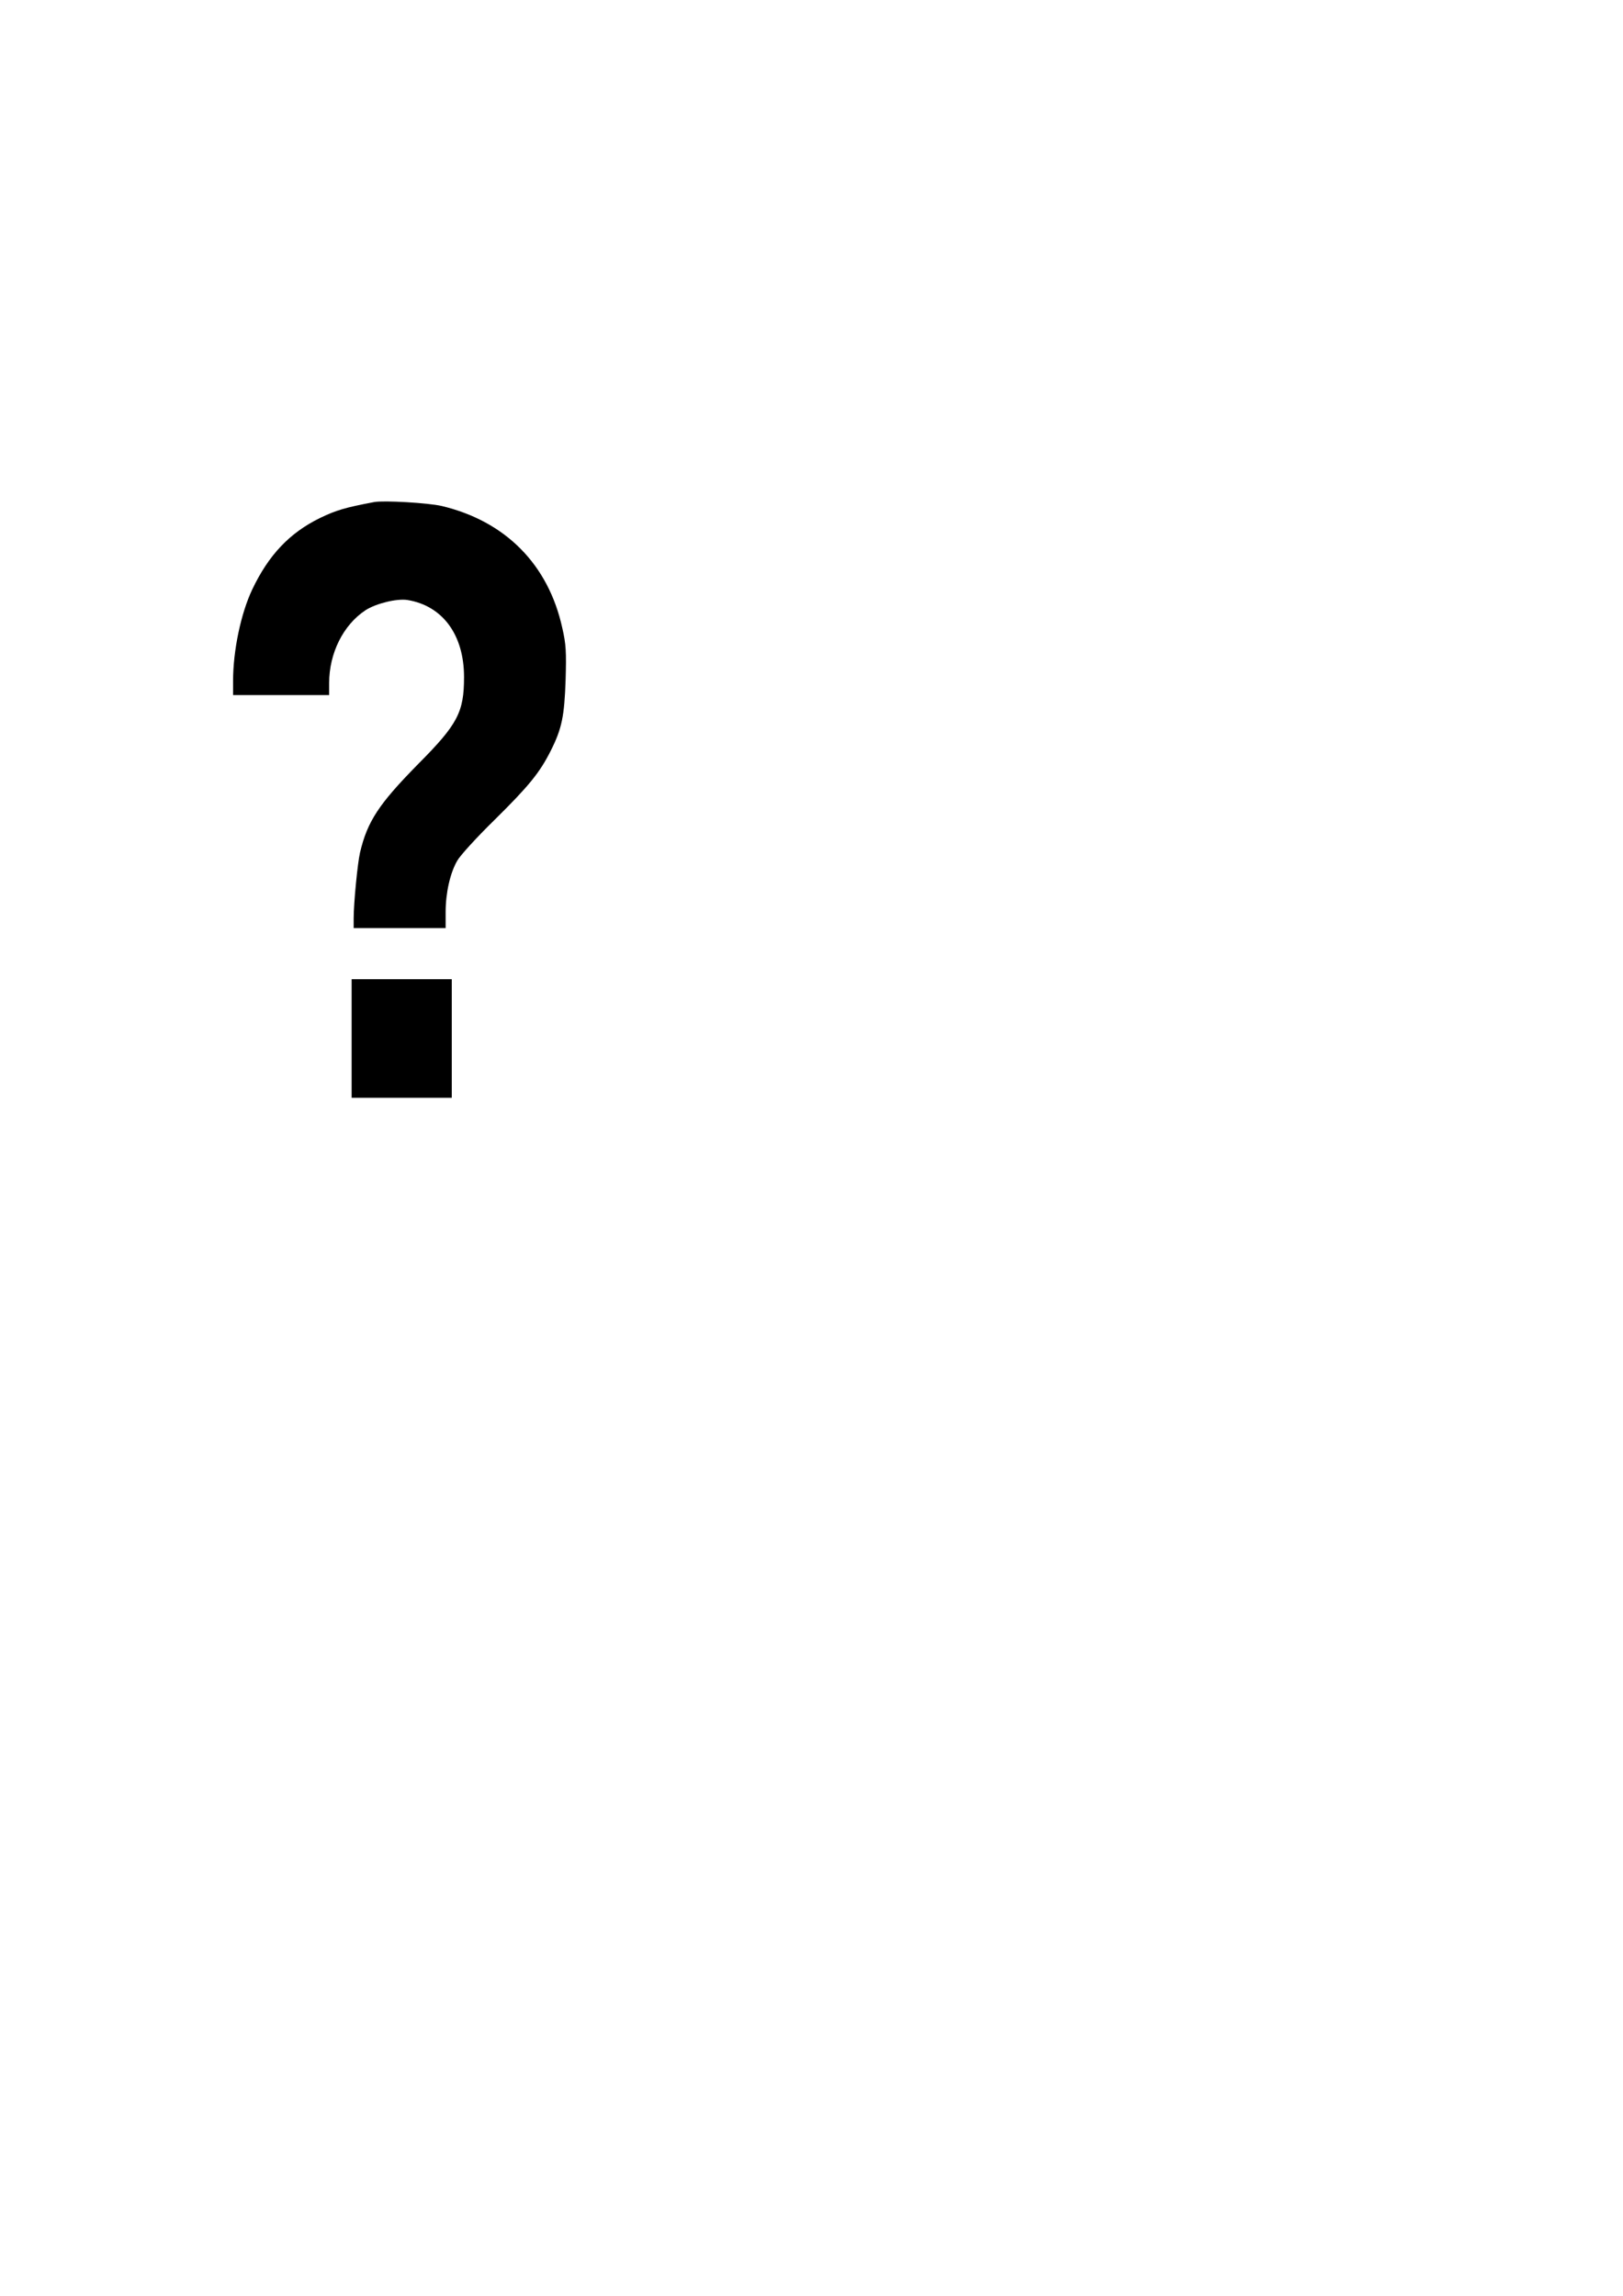 <?xml version="1.0" encoding="UTF-8" standalone="yes"?>
<svg version="1.0" xmlns="http://www.w3.org/2000/svg" width="793.76" height="1122.56" viewBox="0 0 794 1123" preserveAspectRatio="xMidYMid meet">
  <g transform="translate(0,1123) scale(0.1,-0.1)" fill="#000000" stroke="none">
    <path d="M1830 8774 c-143 -27 -186 -40 -265 -78 -149 -73 -251 -181 -331
-349 -56 -118 -94 -300 -94 -448 l0 -69 235 0 235 0 0 58 c0 147 69 285 178
357 51 33 153 58 205 50 172 -28 277 -170 277 -377 0 -172 -31 -231 -224 -425
-193 -196 -249 -281 -285 -434 -12 -52 -31 -248 -31 -321 l0 -48 225 0 225 0
0 78 c0 94 22 192 57 252 14 25 96 115 183 200 168 166 220 230 274 337 55
109 67 170 73 348 4 136 2 174 -16 252 -68 312 -279 524 -591 598 -65 15 -283
28 -330 19z"/>
    <path d="M1720 6150 l0 -290 245 0 245 0 0 290 0 290 -245 0 -245 0 0 -290z"/>
  </g>
</svg>